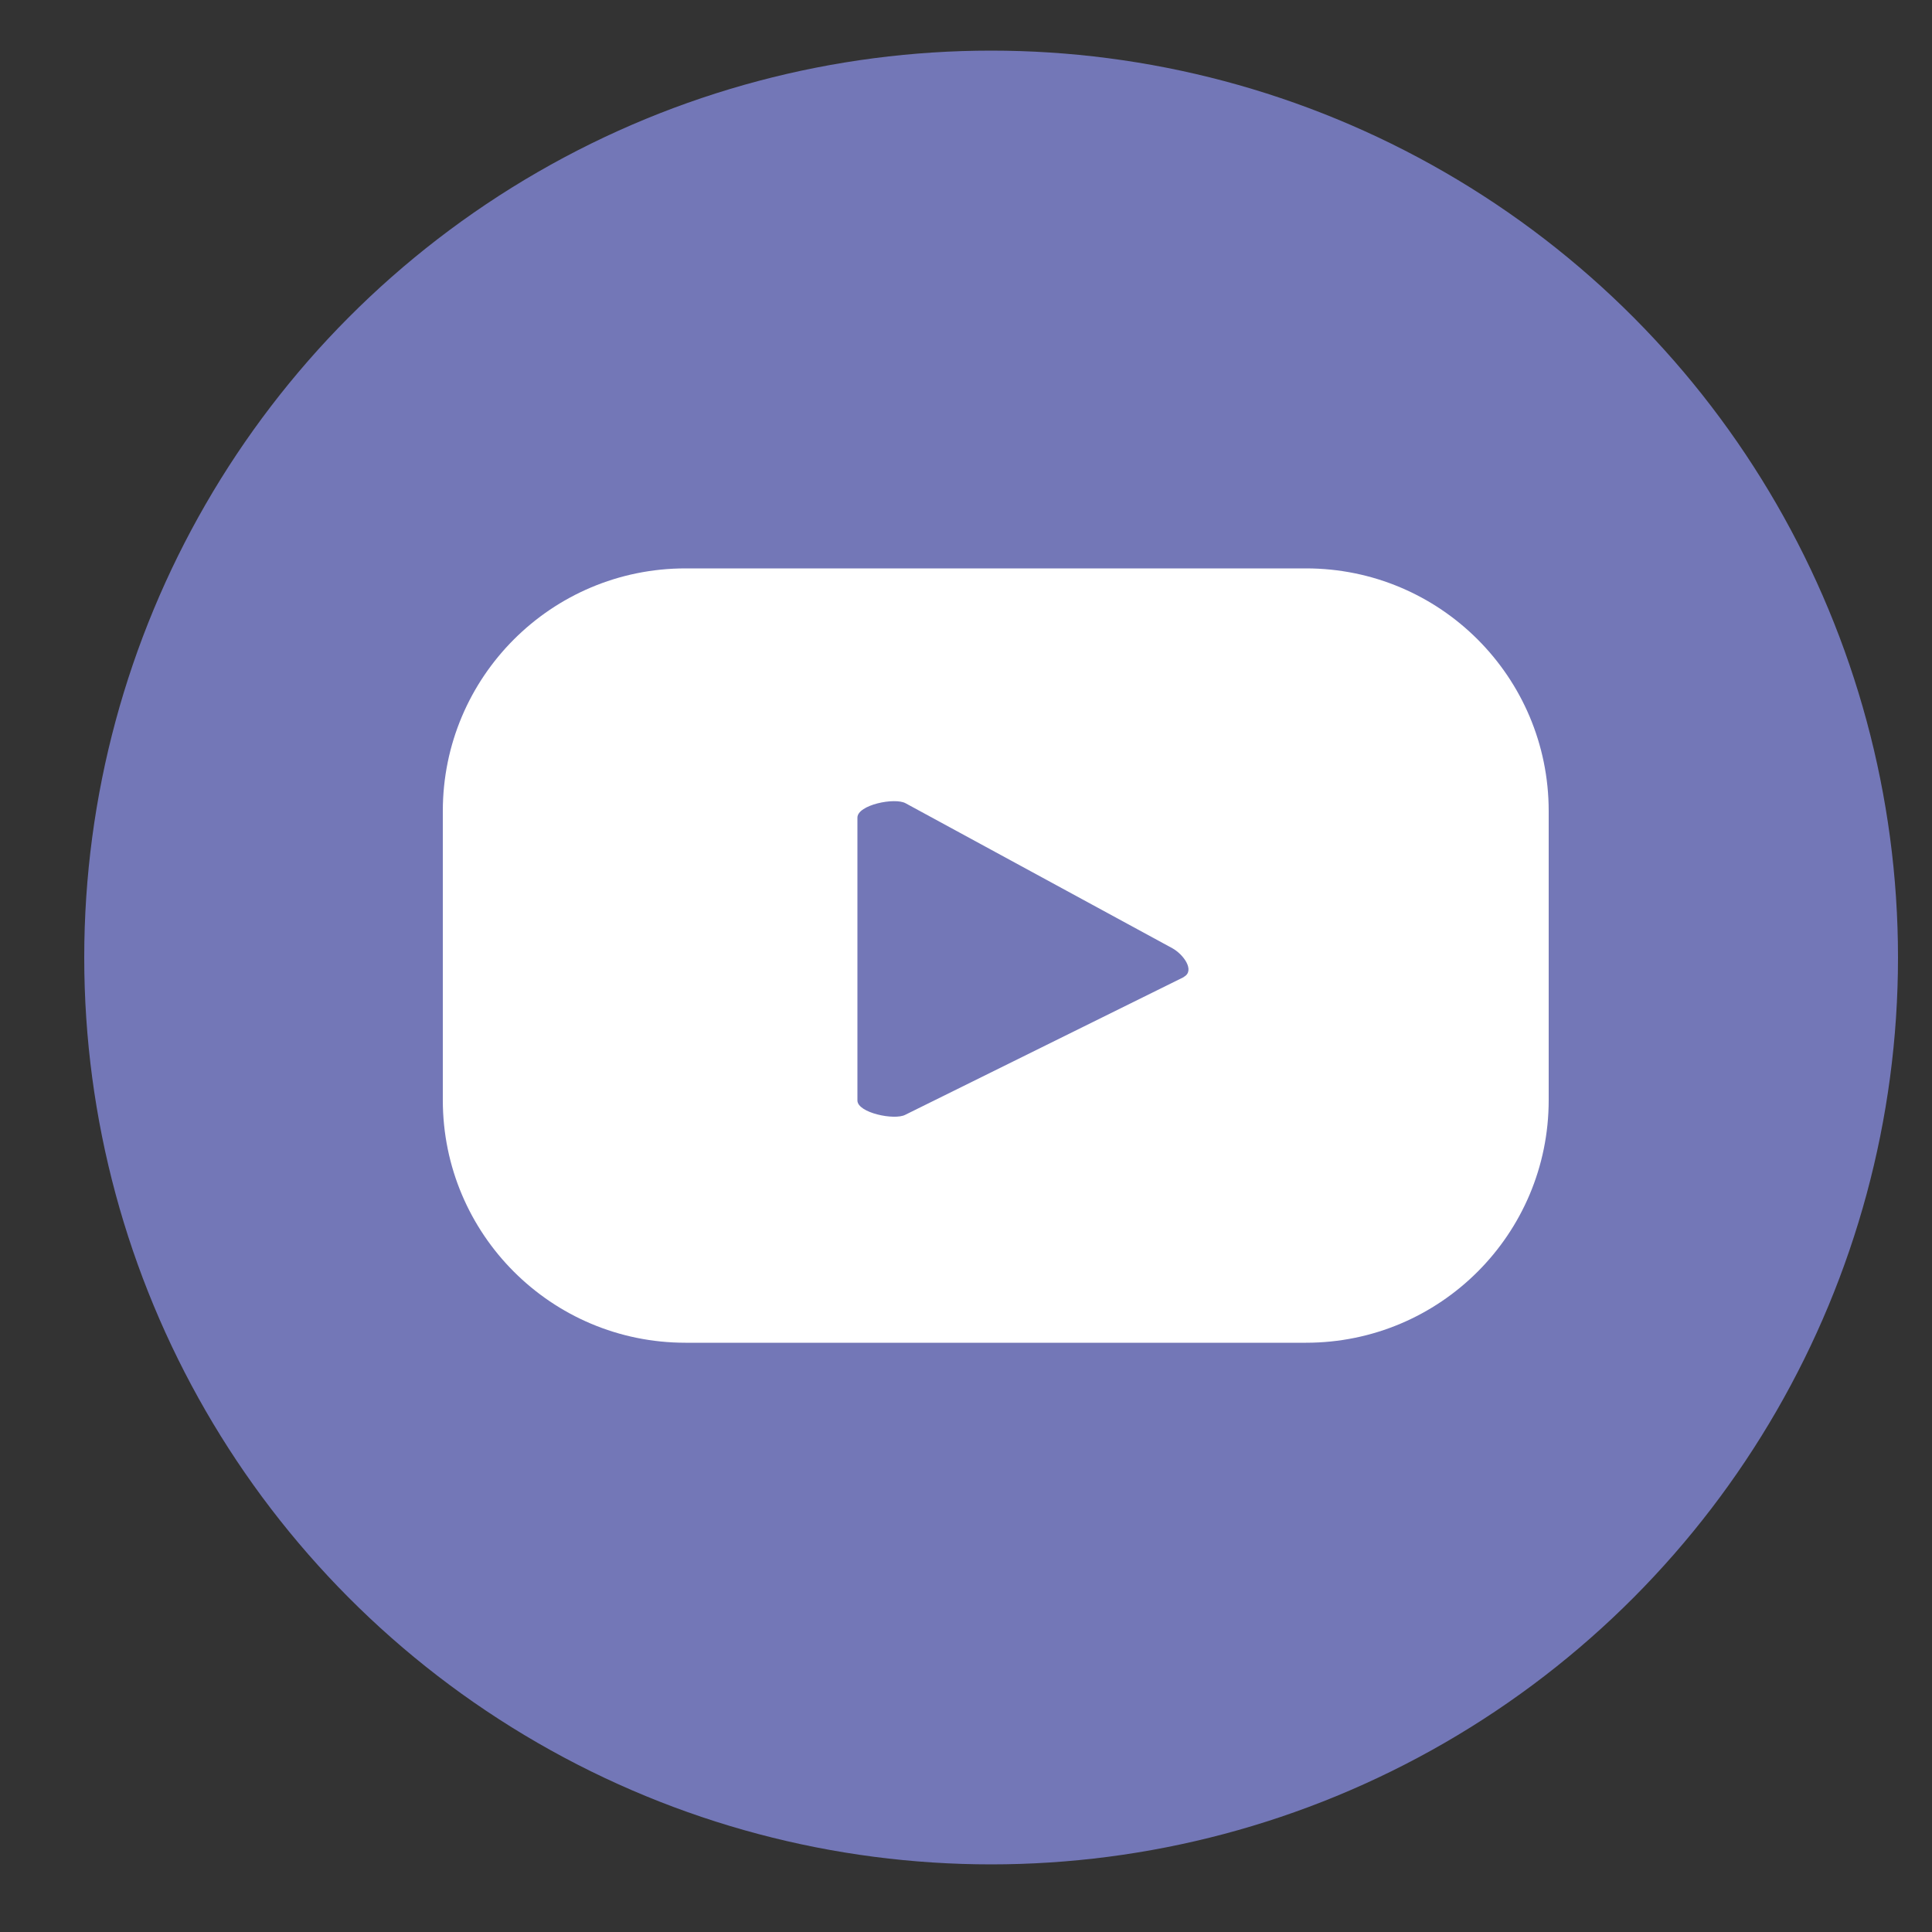 <?xml version="1.0" encoding="UTF-8"?>
<svg id="Warstwa_1" xmlns="http://www.w3.org/2000/svg" version="1.1" viewBox="0 0 500 500">
  <rect x="0" y="0" width="500" height="500" fill="#333333" stroke="none"/>
  <!-- Generator: Adobe Illustrator 29.7.1, SVG Export Plug-In . SVG Version: 2.1.1 Build 8)  -->
  <defs>
    <style>
      .st0 {
        fill: #fff;
      }

      .st1 {
        fill: #7377b7;
      }
    </style>
  </defs>
  <circle class="st1" cx="256.5" cy="247.8" r="234.7"/>
  <path class="st0" d="M400.8,209.9c0-34.7-28.1-62.8-62.8-62.8h-160.6c-34.7,0-62.8,28.1-62.8,62.8v74.8c0,34.7,28.1,62.8,62.8,62.8h160.6c34.7,0,62.8-28.1,62.8-62.8v-74.8ZM306.3,252.9l-72,35.6c-2.8,1.5-12.4-.5-12.4-3.7v-73.2c0-3.3,9.7-5.3,12.5-3.7l69,37.5c2.9,1.6,5.9,5.8,3,7.4Z"/>
</svg>